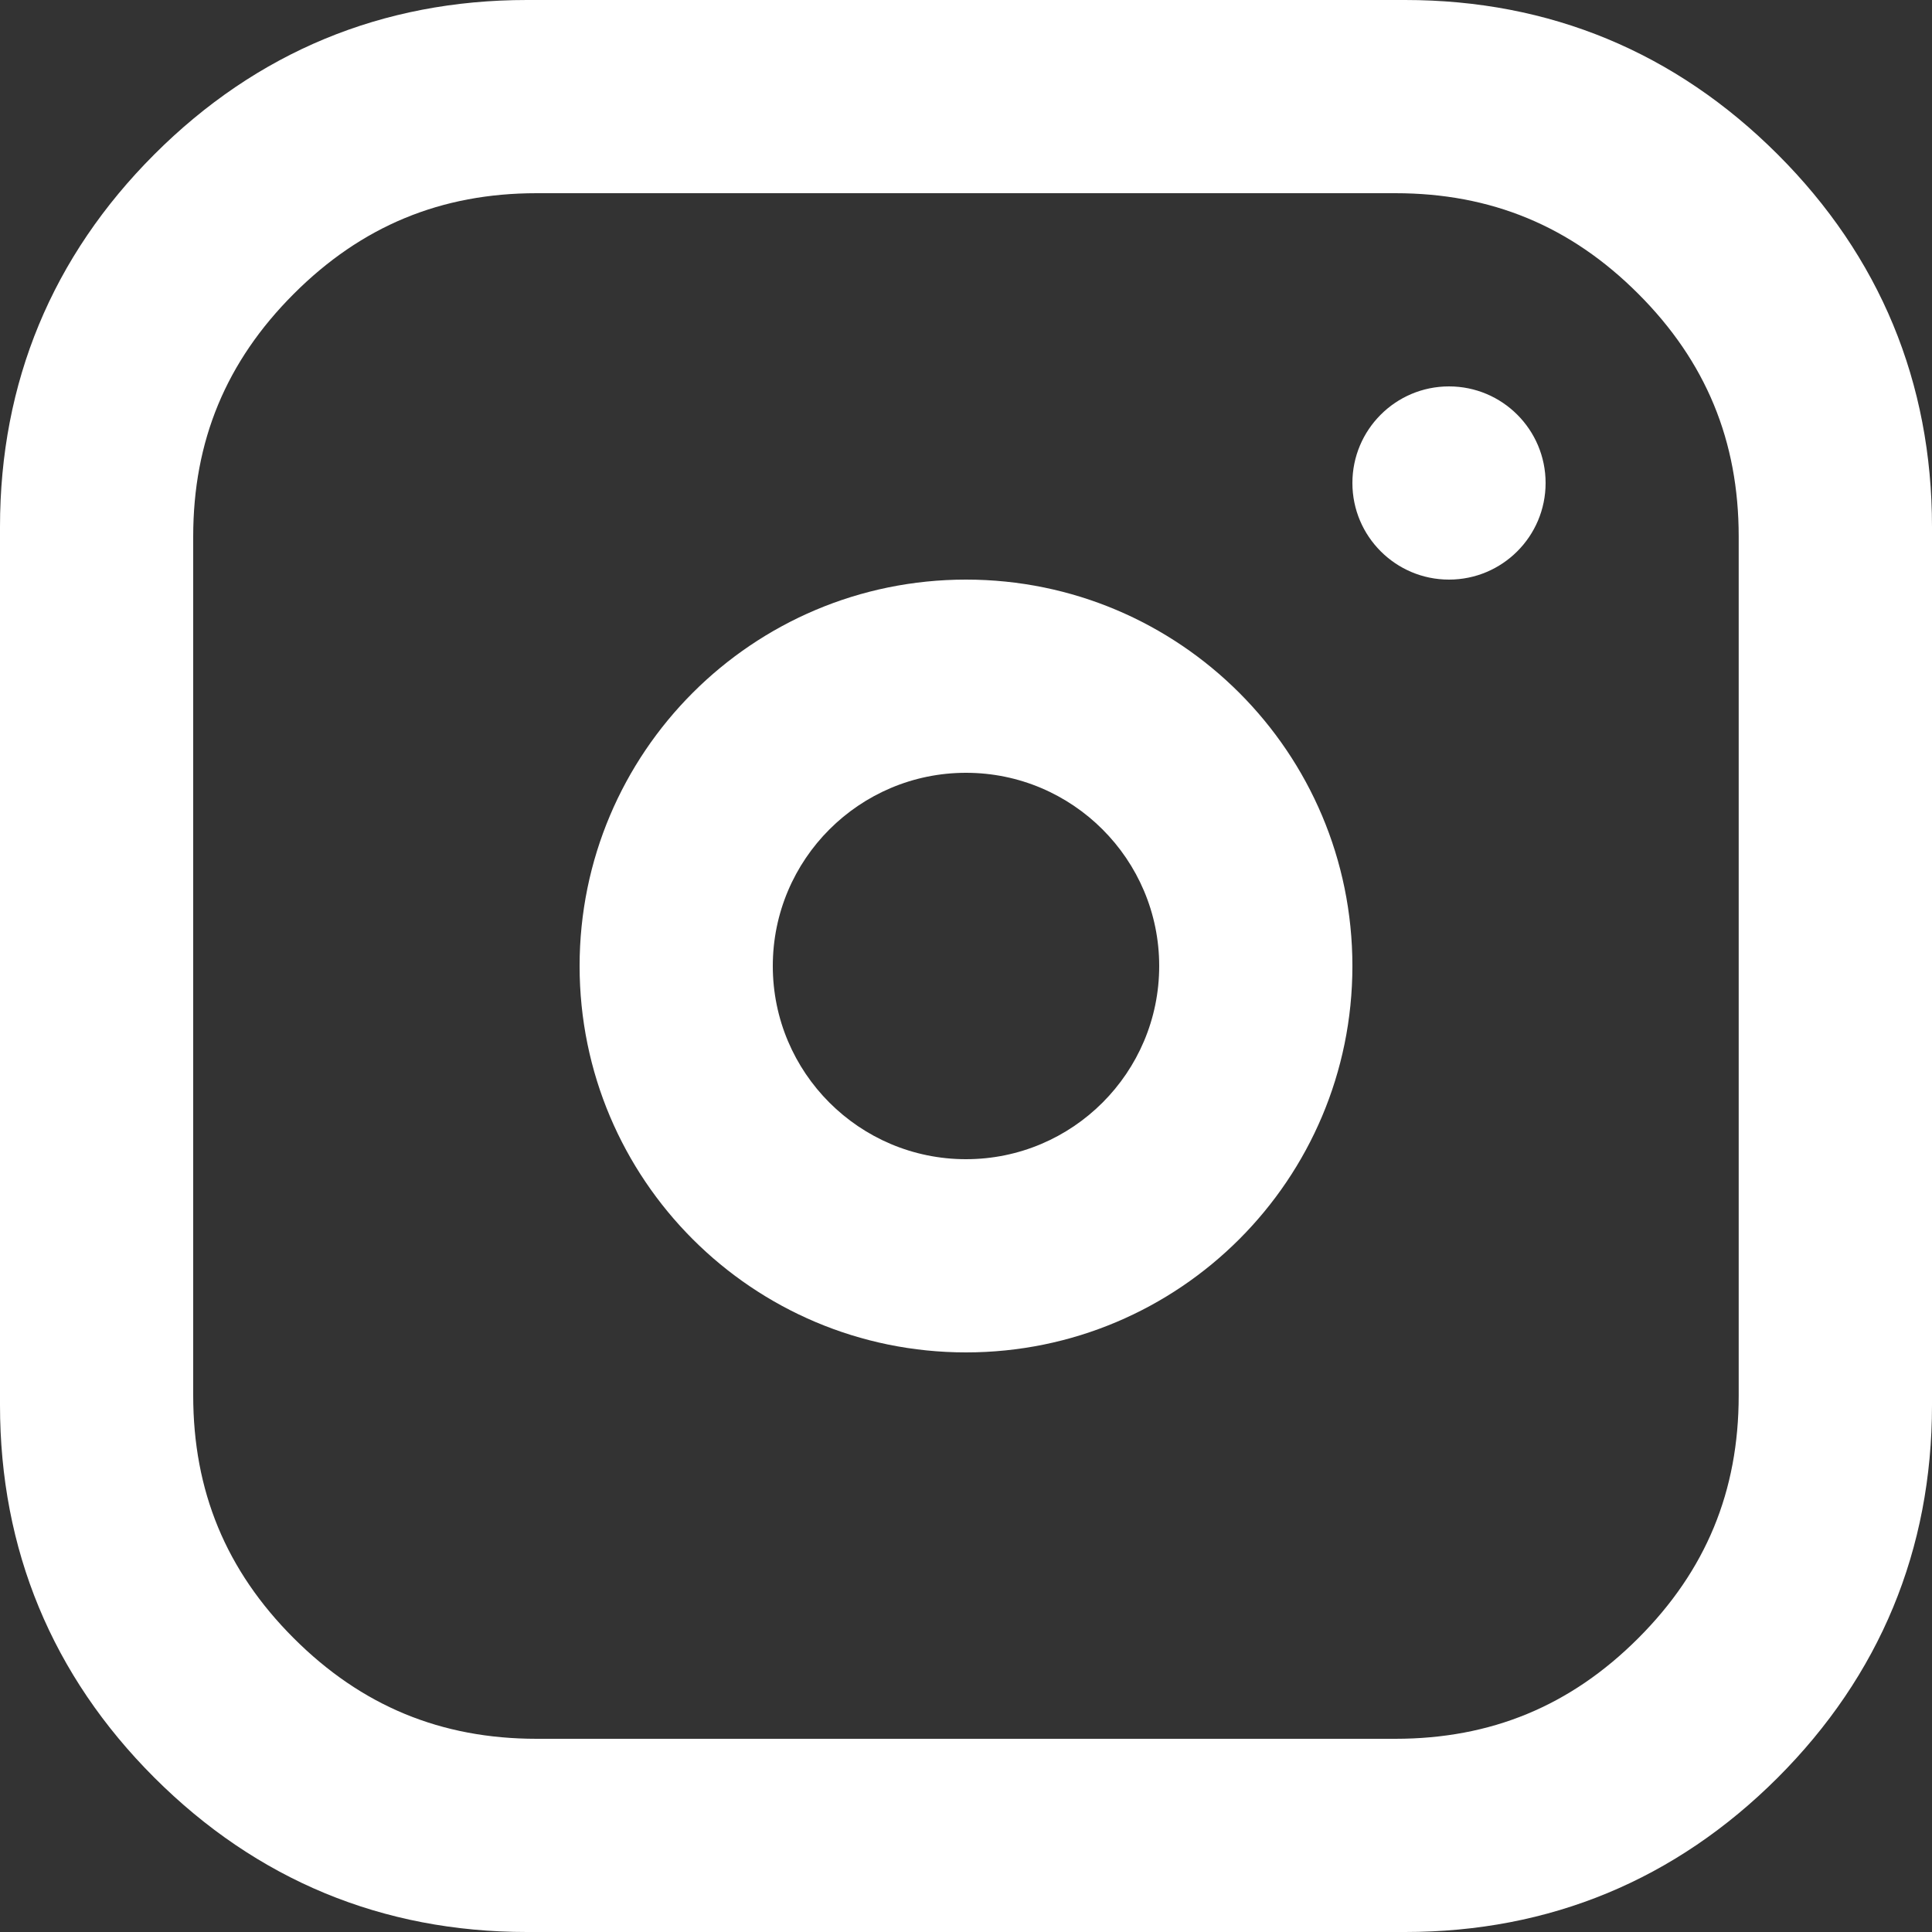 <?xml version="1.0" encoding="utf-8"?>
<!-- Generator: Adobe Illustrator 16.0.0, SVG Export Plug-In . SVG Version: 6.00 Build 0)  -->
<!DOCTYPE svg PUBLIC "-//W3C//DTD SVG 1.1//EN" "http://www.w3.org/Graphics/SVG/1.1/DTD/svg11.dtd">
<svg version="1.1" id="Layer_1" xmlns="http://www.w3.org/2000/svg" xmlns:xlink="http://www.w3.org/1999/xlink" x="0px" y="0px"
	 width="19px" height="19px" viewBox="0 0 19 19" enable-background="new 0 0 19 19" xml:space="preserve">
<rect x="0" y="0" width="19" height="19" fill="#333333" stroke="none"/>
<g>
	<defs>
		<path id="SVGID_1_" d="M14.25,5.7c-0.525,0-0.95-0.426-0.95-0.95s0.425-0.95,0.95-0.95s0.95,0.426,0.95,0.95S14.775,5.7,14.25,5.7
			z M9.5,11.4c1.049,0,1.9-0.852,1.9-1.9s-0.852-1.9-1.9-1.9S7.6,8.451,7.6,9.5S8.451,11.4,9.5,11.4z M9.5,13.3
			c-2.099,0-3.8-1.701-3.8-3.8s1.701-3.8,3.8-3.8s3.8,1.701,3.8,3.8S11.599,13.3,9.5,13.3z M13.818,0
			c1.422,0,2.658,0.513,3.664,1.518C18.487,2.522,19,3.761,19,5.182v8.637c0,1.421-0.513,2.659-1.518,3.664
			C16.477,18.487,15.24,19,13.818,19H5.182c-1.422,0-2.658-0.513-3.664-1.518C0.513,16.478,0,15.239,0,13.818V5.182
			c0-1.421,0.513-2.659,1.518-3.664C2.523,0.513,3.76,0,5.182,0H13.818z M2.889,2.89C2.223,3.556,1.9,4.336,1.9,5.277v8.445
			c0,0.941,0.322,1.722,0.988,2.388S4.336,17.1,5.278,17.1h8.443c0.942,0,1.724-0.323,2.39-0.989s0.988-1.446,0.988-2.388V5.277
			c0-0.941-0.322-1.722-0.988-2.388S14.664,1.9,13.722,1.9H5.278C4.336,1.9,3.555,2.224,2.889,2.89z"/>
	</defs>
	<clipPath id="SVGID_2_">
		<use xlink:href="#SVGID_1_"  overflow="visible"/>
	</clipPath>
	<g clip-path="url(#SVGID_2_)">
		<defs>
			<rect id="SVGID_3_" x="-1101" y="-176" width="1440" height="305"/>
		</defs>
		<clipPath id="SVGID_4_">
			<use xlink:href="#SVGID_3_"  overflow="visible"/>
		</clipPath>
		<rect x="-5" y="-5" clip-path="url(#SVGID_4_)" fill="#FFFFFF" width="29" height="29"/>
	</g>
</g>
</svg>
